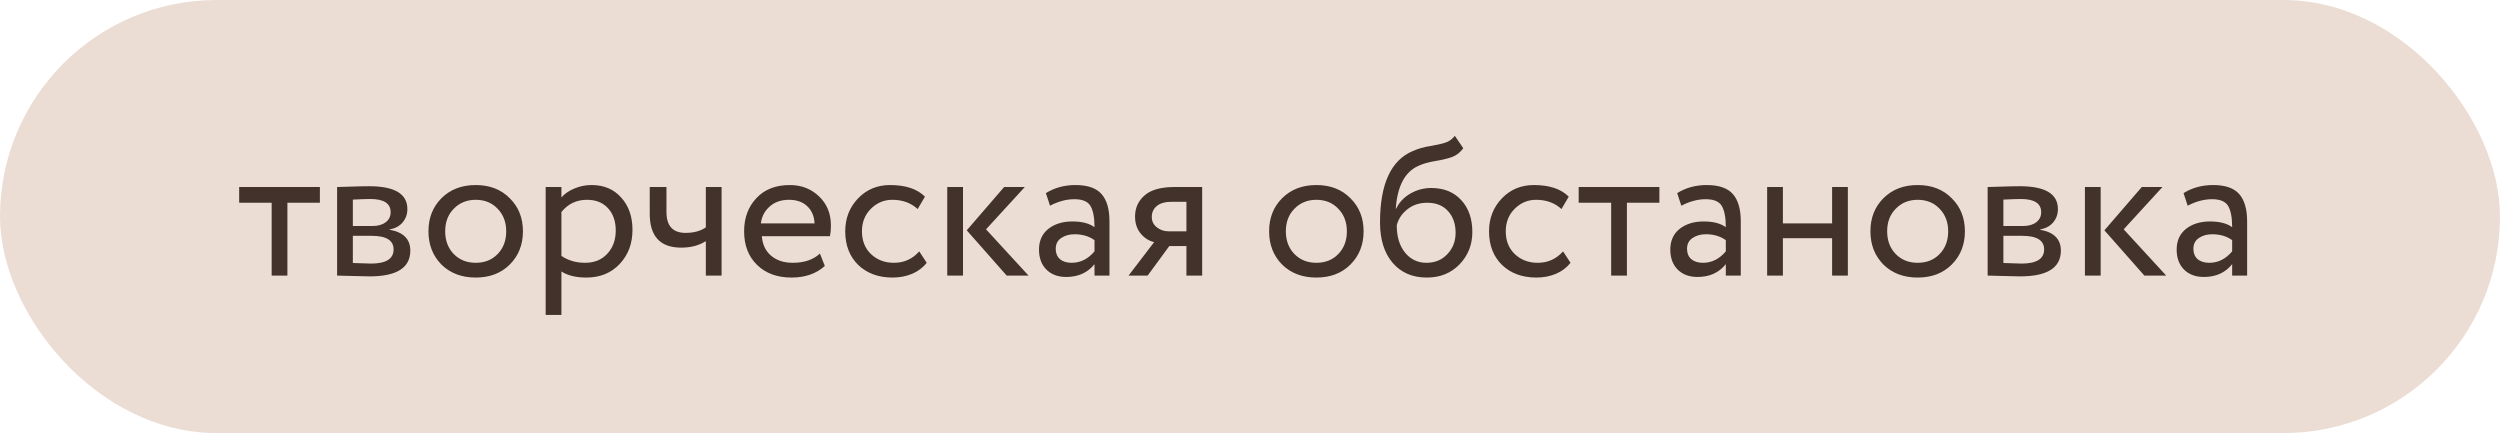 <?xml version="1.0" encoding="UTF-8"?> <svg xmlns="http://www.w3.org/2000/svg" width="254" height="44" viewBox="0 0 254 44" fill="none"> <rect width="254" height="44" rx="22" fill="#ECDDD4"></rect> <path d="M24.3 20.6V19H32.5V20.6H29.2V28H27.6V20.6H24.3ZM34.249 28V19C34.462 19 34.935 18.987 35.669 18.96C36.415 18.933 37.029 18.92 37.509 18.92C40.095 18.92 41.389 19.693 41.389 21.24C41.389 21.773 41.222 22.233 40.889 22.62C40.555 22.993 40.122 23.22 39.589 23.3V23.34C40.989 23.593 41.689 24.3 41.689 25.46C41.689 27.207 40.309 28.08 37.549 28.08C37.149 28.08 36.562 28.067 35.789 28.04C35.015 28.013 34.502 28 34.249 28ZM37.769 23.96H35.849V26.72C36.809 26.76 37.422 26.78 37.689 26.78C39.222 26.78 39.989 26.3 39.989 25.34C39.989 24.42 39.249 23.96 37.769 23.96ZM37.629 20.22C37.242 20.22 36.649 20.24 35.849 20.28V22.96H37.869C38.415 22.96 38.855 22.833 39.189 22.58C39.522 22.327 39.689 21.987 39.689 21.56C39.689 20.667 39.002 20.22 37.629 20.22ZM44.851 26.88C43.971 25.987 43.531 24.86 43.531 23.5C43.531 22.14 43.971 21.02 44.851 20.14C45.745 19.247 46.905 18.8 48.331 18.8C49.758 18.8 50.911 19.247 51.791 20.14C52.685 21.02 53.131 22.14 53.131 23.5C53.131 24.86 52.685 25.987 51.791 26.88C50.911 27.76 49.758 28.2 48.331 28.2C46.905 28.2 45.745 27.76 44.851 26.88ZM45.231 23.5C45.231 24.433 45.518 25.2 46.091 25.8C46.678 26.4 47.425 26.7 48.331 26.7C49.238 26.7 49.978 26.407 50.551 25.82C51.138 25.22 51.431 24.447 51.431 23.5C51.431 22.567 51.138 21.8 50.551 21.2C49.978 20.6 49.238 20.3 48.331 20.3C47.438 20.3 46.698 20.6 46.111 21.2C45.525 21.787 45.231 22.553 45.231 23.5ZM55.44 32V19H57.04V20.06C57.36 19.687 57.793 19.387 58.34 19.16C58.9 18.92 59.487 18.8 60.1 18.8C61.367 18.8 62.373 19.227 63.12 20.08C63.88 20.92 64.26 22.013 64.26 23.36C64.26 24.747 63.827 25.9 62.96 26.82C62.093 27.74 60.967 28.2 59.58 28.2C58.513 28.2 57.667 27.993 57.04 27.58V32H55.44ZM59.64 20.3C58.573 20.3 57.707 20.713 57.04 21.54V26C57.733 26.467 58.533 26.7 59.44 26.7C60.387 26.7 61.14 26.393 61.7 25.78C62.273 25.167 62.56 24.38 62.56 23.42C62.56 22.487 62.3 21.733 61.78 21.16C61.26 20.587 60.547 20.3 59.64 20.3ZM73.313 19V28H71.713V24.5C71.02 24.94 70.187 25.16 69.213 25.16C67.08 25.16 66.013 24.013 66.013 21.72V19H67.713V21.54C67.713 22.953 68.36 23.66 69.653 23.66C70.493 23.66 71.18 23.473 71.713 23.1V19H73.313ZM83.302 25.76L83.802 27.02C82.935 27.807 81.808 28.2 80.422 28.2C78.968 28.2 77.802 27.773 76.922 26.92C76.042 26.067 75.602 24.927 75.602 23.5C75.602 22.14 76.015 21.02 76.842 20.14C77.668 19.247 78.802 18.8 80.242 18.8C81.428 18.8 82.422 19.187 83.222 19.96C84.022 20.72 84.422 21.707 84.422 22.92C84.422 23.333 84.388 23.693 84.322 24H77.402C77.468 24.84 77.782 25.5 78.342 25.98C78.915 26.46 79.648 26.7 80.542 26.7C81.715 26.7 82.635 26.387 83.302 25.76ZM80.162 20.3C79.362 20.3 78.708 20.527 78.202 20.98C77.695 21.42 77.395 21.993 77.302 22.7H82.762C82.722 21.953 82.468 21.367 82.002 20.94C81.548 20.513 80.935 20.3 80.162 20.3ZM93.395 25.54L94.155 26.7C93.782 27.18 93.288 27.553 92.675 27.82C92.062 28.073 91.402 28.2 90.695 28.2C89.255 28.2 88.088 27.773 87.195 26.92C86.315 26.053 85.875 24.913 85.875 23.5C85.875 22.18 86.308 21.067 87.175 20.16C88.042 19.253 89.129 18.8 90.435 18.8C92.008 18.8 93.189 19.193 93.975 19.98L93.235 21.24C92.555 20.613 91.695 20.3 90.655 20.3C89.815 20.3 89.088 20.607 88.475 21.22C87.875 21.82 87.575 22.58 87.575 23.5C87.575 24.46 87.882 25.233 88.495 25.82C89.122 26.407 89.895 26.7 90.815 26.7C91.855 26.7 92.715 26.313 93.395 25.54ZM104.121 19L100.181 23.3L104.501 28H102.281L98.221 23.4L102.021 19H104.121ZM96.241 28V19H97.841V28H96.241ZM106.682 20.9L106.262 19.62C107.142 19.073 108.142 18.8 109.262 18.8C110.502 18.8 111.388 19.107 111.922 19.72C112.455 20.333 112.722 21.253 112.722 22.48V28H111.202V26.84C110.508 27.707 109.548 28.14 108.322 28.14C107.495 28.14 106.828 27.893 106.322 27.4C105.815 26.893 105.562 26.213 105.562 25.36C105.562 24.467 105.875 23.767 106.502 23.26C107.142 22.753 107.962 22.5 108.962 22.5C109.922 22.5 110.668 22.693 111.202 23.08C111.202 22.12 111.068 21.407 110.802 20.94C110.535 20.473 109.988 20.24 109.162 20.24C108.348 20.24 107.522 20.46 106.682 20.9ZM108.882 26.7C109.775 26.7 110.548 26.313 111.202 25.54V24.4C110.642 24 109.968 23.8 109.182 23.8C108.648 23.8 108.195 23.927 107.822 24.18C107.448 24.433 107.262 24.8 107.262 25.28C107.262 25.72 107.402 26.067 107.682 26.32C107.975 26.573 108.375 26.7 108.882 26.7ZM119.341 19H122.141V28H120.541V25H118.801L116.601 28H114.661L117.261 24.6C116.741 24.48 116.288 24.193 115.901 23.74C115.514 23.273 115.321 22.693 115.321 22C115.321 21.133 115.641 20.42 116.281 19.86C116.921 19.287 117.941 19 119.341 19ZM117.021 22.04C117.021 22.48 117.194 22.833 117.541 23.1C117.888 23.367 118.274 23.5 118.701 23.5H120.541V20.5H119.081C118.374 20.5 117.854 20.647 117.521 20.94C117.188 21.22 117.021 21.587 117.021 22.04ZM130.262 26.88C129.382 25.987 128.942 24.86 128.942 23.5C128.942 22.14 129.382 21.02 130.262 20.14C131.155 19.247 132.315 18.8 133.742 18.8C135.168 18.8 136.322 19.247 137.202 20.14C138.095 21.02 138.542 22.14 138.542 23.5C138.542 24.86 138.095 25.987 137.202 26.88C136.322 27.76 135.168 28.2 133.742 28.2C132.315 28.2 131.155 27.76 130.262 26.88ZM130.642 23.5C130.642 24.433 130.928 25.2 131.502 25.8C132.088 26.4 132.835 26.7 133.742 26.7C134.648 26.7 135.388 26.407 135.962 25.82C136.548 25.22 136.842 24.447 136.842 23.5C136.842 22.567 136.548 21.8 135.962 21.2C135.388 20.6 134.648 20.3 133.742 20.3C132.848 20.3 132.108 20.6 131.522 21.2C130.935 21.787 130.642 22.553 130.642 23.5ZM147.81 13.8L148.67 15.06C148.35 15.5 147.963 15.8 147.51 15.96C147.057 16.12 146.497 16.253 145.83 16.36C145.163 16.467 144.583 16.633 144.09 16.86C142.73 17.473 141.97 18.92 141.81 21.2H141.85C142.143 20.573 142.617 20.067 143.27 19.68C143.937 19.293 144.65 19.1 145.41 19.1C146.69 19.1 147.703 19.507 148.45 20.32C149.21 21.133 149.59 22.22 149.59 23.58C149.59 24.86 149.157 25.953 148.29 26.86C147.423 27.753 146.317 28.2 144.97 28.2C143.503 28.2 142.343 27.7 141.49 26.7C140.637 25.7 140.21 24.333 140.21 22.6C140.21 18.693 141.323 16.273 143.55 15.34C144.097 15.1 144.683 14.933 145.31 14.84C145.937 14.733 146.443 14.62 146.83 14.5C147.217 14.38 147.543 14.147 147.81 13.8ZM141.91 22.9C141.91 24.047 142.19 24.967 142.75 25.66C143.31 26.353 144.037 26.7 144.93 26.7C145.797 26.7 146.503 26.407 147.05 25.82C147.61 25.233 147.89 24.513 147.89 23.66C147.89 22.753 147.637 22.02 147.13 21.46C146.623 20.887 145.917 20.6 145.01 20.6C144.21 20.6 143.53 20.827 142.97 21.28C142.41 21.733 142.057 22.273 141.91 22.9ZM158.805 25.54L159.565 26.7C159.192 27.18 158.699 27.553 158.085 27.82C157.472 28.073 156.812 28.2 156.105 28.2C154.665 28.2 153.499 27.773 152.605 26.92C151.725 26.053 151.285 24.913 151.285 23.5C151.285 22.18 151.719 21.067 152.585 20.16C153.452 19.253 154.539 18.8 155.845 18.8C157.419 18.8 158.599 19.193 159.385 19.98L158.645 21.24C157.965 20.613 157.105 20.3 156.065 20.3C155.225 20.3 154.499 20.607 153.885 21.22C153.285 21.82 152.985 22.58 152.985 23.5C152.985 24.46 153.292 25.233 153.905 25.82C154.532 26.407 155.305 26.7 156.225 26.7C157.265 26.7 158.125 26.313 158.805 25.54ZM160.394 20.6V19H168.594V20.6H165.294V28H163.694V20.6H160.394ZM170.822 20.9L170.402 19.62C171.282 19.073 172.282 18.8 173.402 18.8C174.642 18.8 175.529 19.107 176.062 19.72C176.596 20.333 176.862 21.253 176.862 22.48V28H175.342V26.84C174.649 27.707 173.689 28.14 172.462 28.14C171.636 28.14 170.969 27.893 170.462 27.4C169.956 26.893 169.702 26.213 169.702 25.36C169.702 24.467 170.016 23.767 170.642 23.26C171.282 22.753 172.102 22.5 173.102 22.5C174.062 22.5 174.809 22.693 175.342 23.08C175.342 22.12 175.209 21.407 174.942 20.94C174.676 20.473 174.129 20.24 173.302 20.24C172.489 20.24 171.662 20.46 170.822 20.9ZM173.022 26.7C173.916 26.7 174.689 26.313 175.342 25.54V24.4C174.782 24 174.109 23.8 173.322 23.8C172.789 23.8 172.336 23.927 171.962 24.18C171.589 24.433 171.402 24.8 171.402 25.28C171.402 25.72 171.542 26.067 171.822 26.32C172.116 26.573 172.516 26.7 173.022 26.7ZM186.142 28V24.2H181.142V28H179.542V19H181.142V22.7H186.142V19H187.742V28H186.142ZM191.355 26.88C190.475 25.987 190.035 24.86 190.035 23.5C190.035 22.14 190.475 21.02 191.355 20.14C192.249 19.247 193.409 18.8 194.835 18.8C196.262 18.8 197.415 19.247 198.295 20.14C199.189 21.02 199.635 22.14 199.635 23.5C199.635 24.86 199.189 25.987 198.295 26.88C197.415 27.76 196.262 28.2 194.835 28.2C193.409 28.2 192.249 27.76 191.355 26.88ZM191.735 23.5C191.735 24.433 192.022 25.2 192.595 25.8C193.182 26.4 193.929 26.7 194.835 26.7C195.742 26.7 196.482 26.407 197.055 25.82C197.642 25.22 197.935 24.447 197.935 23.5C197.935 22.567 197.642 21.8 197.055 21.2C196.482 20.6 195.742 20.3 194.835 20.3C193.942 20.3 193.202 20.6 192.615 21.2C192.029 21.787 191.735 22.553 191.735 23.5ZM201.944 28V19C202.157 19 202.631 18.987 203.364 18.96C204.111 18.933 204.724 18.92 205.204 18.92C207.791 18.92 209.084 19.693 209.084 21.24C209.084 21.773 208.917 22.233 208.584 22.62C208.251 22.993 207.817 23.22 207.284 23.3V23.34C208.684 23.593 209.384 24.3 209.384 25.46C209.384 27.207 208.004 28.08 205.244 28.08C204.844 28.08 204.257 28.067 203.484 28.04C202.711 28.013 202.197 28 201.944 28ZM205.464 23.96H203.544V26.72C204.504 26.76 205.117 26.78 205.384 26.78C206.917 26.78 207.684 26.3 207.684 25.34C207.684 24.42 206.944 23.96 205.464 23.96ZM205.324 20.22C204.937 20.22 204.344 20.24 203.544 20.28V22.96H205.564C206.111 22.96 206.551 22.833 206.884 22.58C207.217 22.327 207.384 21.987 207.384 21.56C207.384 20.667 206.697 20.22 205.324 20.22ZM219.707 19L215.767 23.3L220.087 28H217.867L213.807 23.4L217.607 19H219.707ZM211.827 28V19H213.427V28H211.827ZM222.268 20.9L221.848 19.62C222.728 19.073 223.728 18.8 224.848 18.8C226.088 18.8 226.974 19.107 227.508 19.72C228.041 20.333 228.308 21.253 228.308 22.48V28H226.788V26.84C226.094 27.707 225.134 28.14 223.908 28.14C223.081 28.14 222.414 27.893 221.908 27.4C221.401 26.893 221.148 26.213 221.148 25.36C221.148 24.467 221.461 23.767 222.088 23.26C222.728 22.753 223.548 22.5 224.548 22.5C225.508 22.5 226.254 22.693 226.788 23.08C226.788 22.12 226.654 21.407 226.388 20.94C226.121 20.473 225.574 20.24 224.748 20.24C223.934 20.24 223.108 20.46 222.268 20.9ZM224.468 26.7C225.361 26.7 226.134 26.313 226.788 25.54V24.4C226.228 24 225.554 23.8 224.768 23.8C224.234 23.8 223.781 23.927 223.408 24.18C223.034 24.433 222.848 24.8 222.848 25.28C222.848 25.72 222.988 26.067 223.268 26.32C223.561 26.573 223.961 26.7 224.468 26.7Z" fill="#42322B"></path> </svg> 
